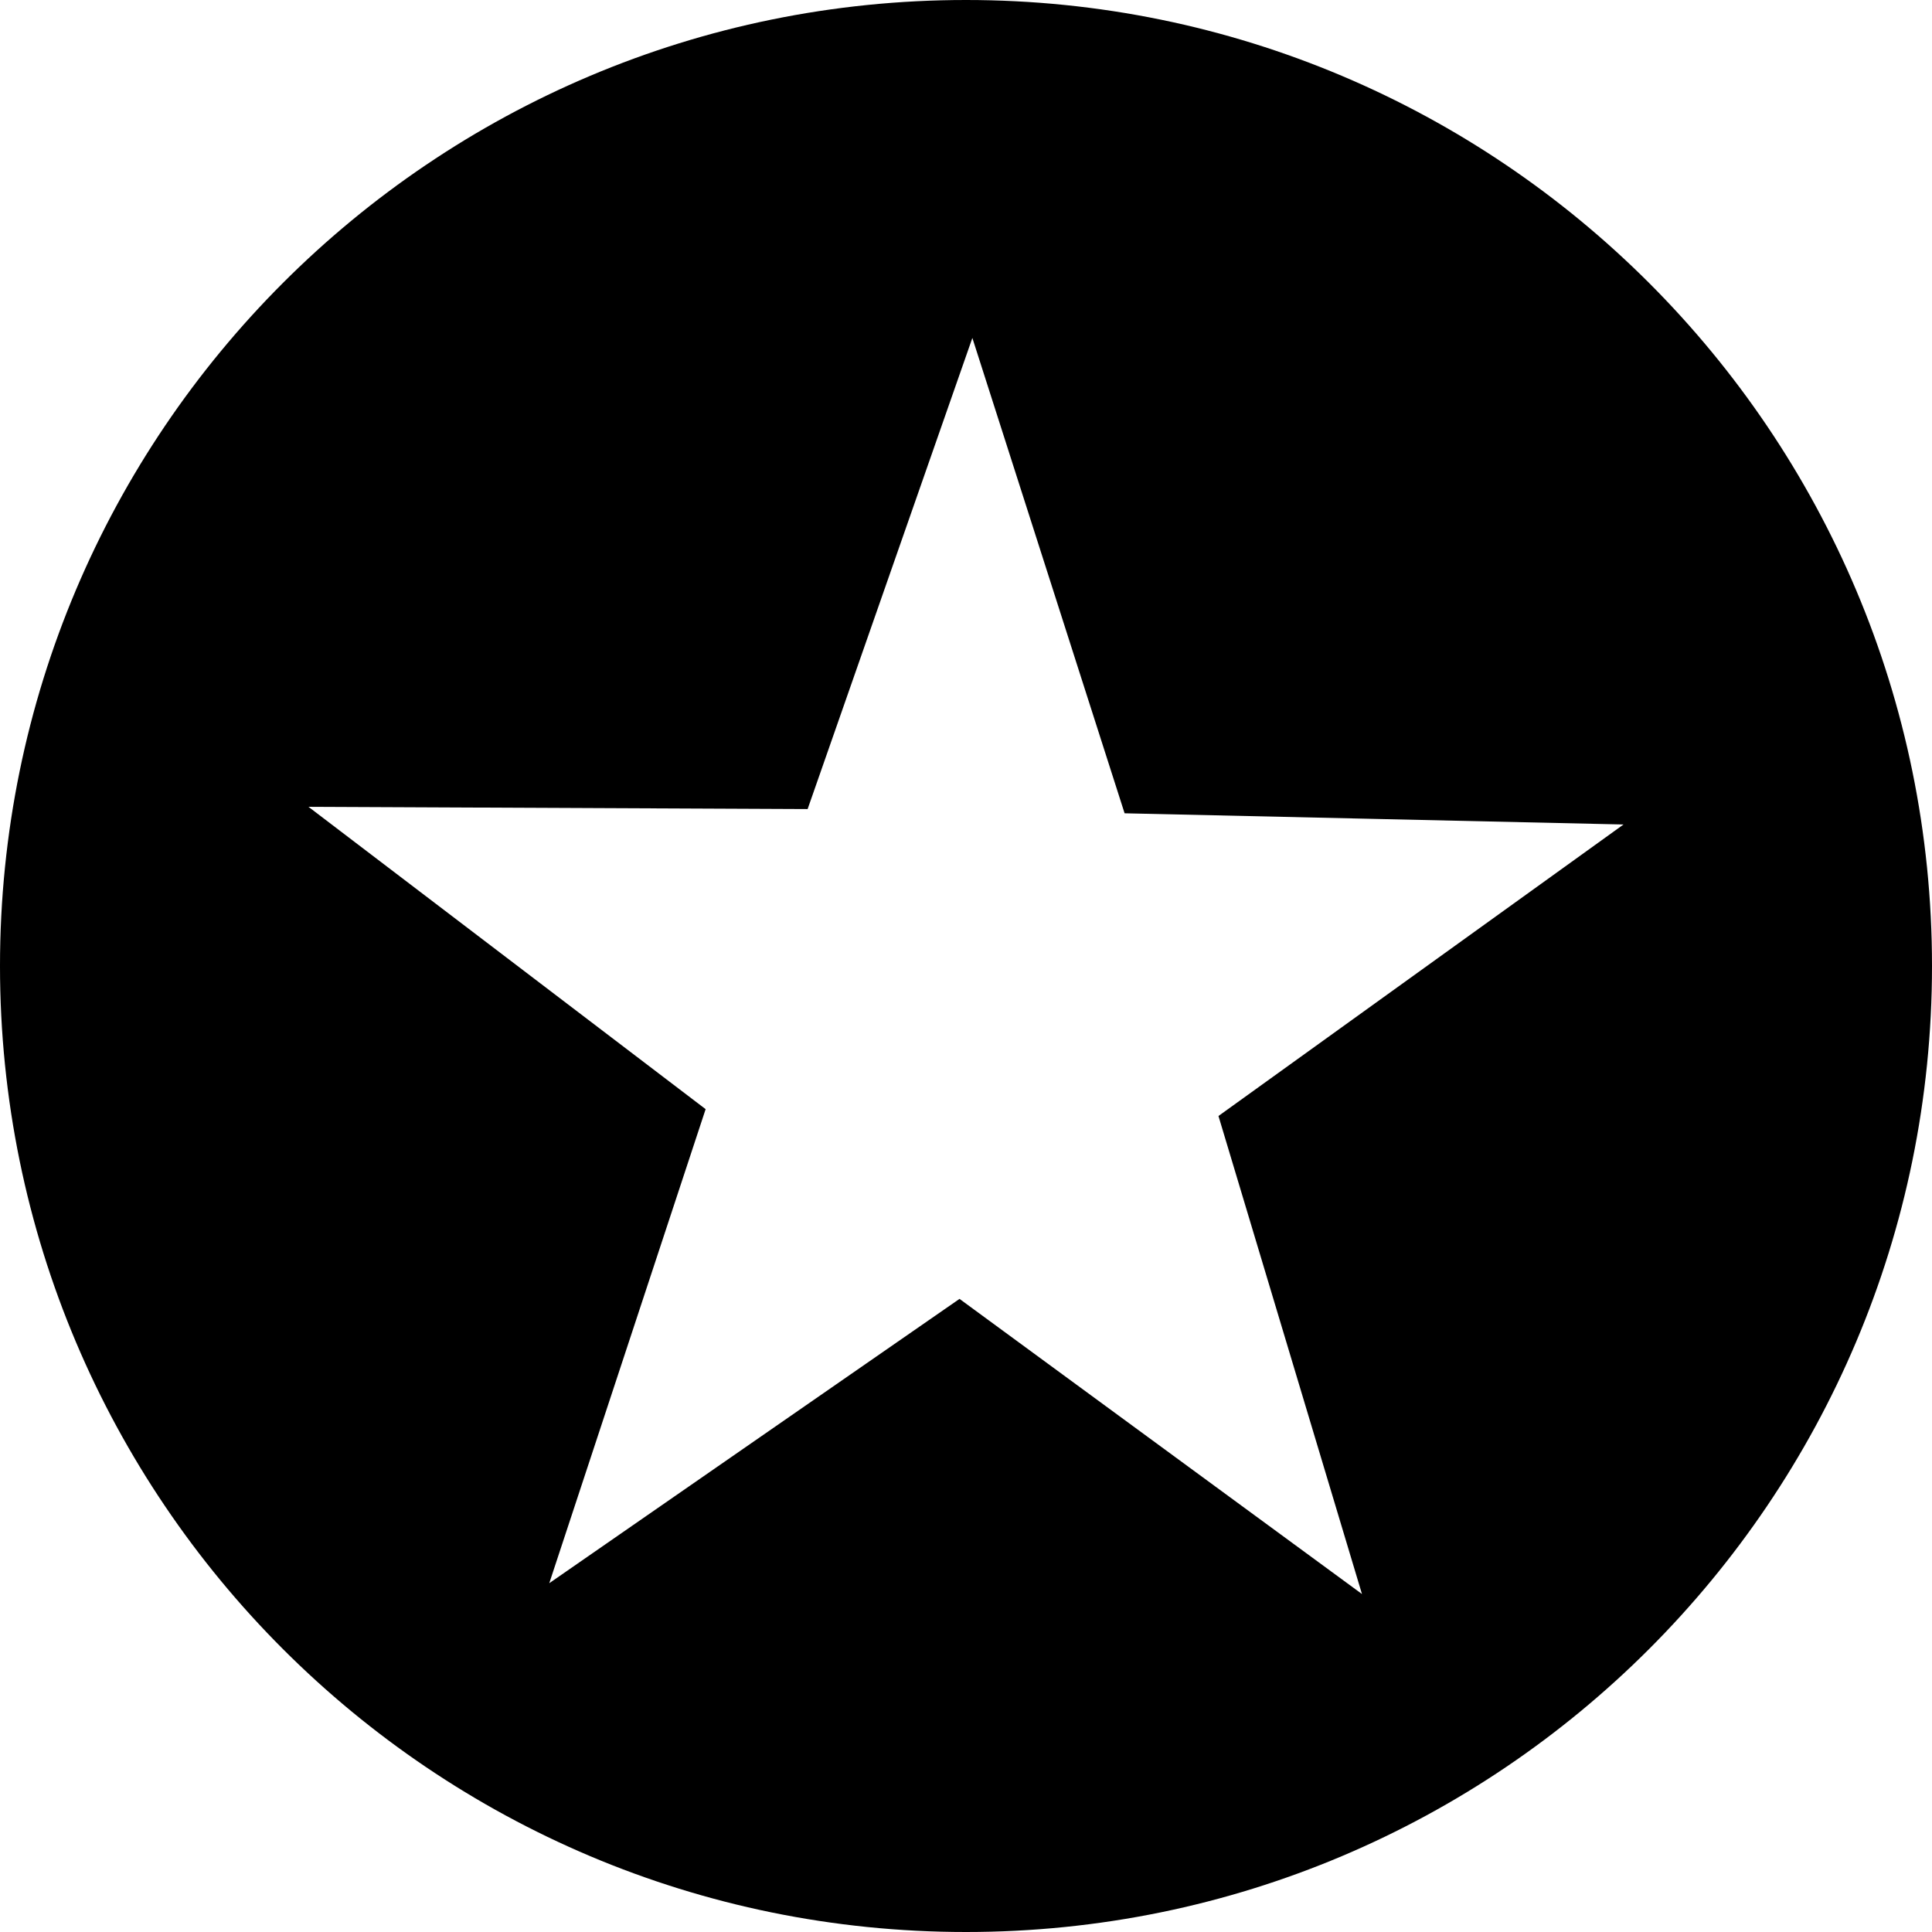 <?xml version="1.0" encoding="utf-8"?>
<!-- Generator: www.svgicons.com -->
<svg xmlns="http://www.w3.org/2000/svg" width="800" height="800" viewBox="0 0 1200 1200">
<path fill="currentColor" d="M600 0C268.629 0 0 268.629 0 600s268.629 600 600 600s600-268.629 600-600S931.371 0 600 0m3.955 209.912l94.556 295.239l309.889 6.958l-251.588 181.055l89.136 296.924l-249.976-183.325l-254.81 176.587l97.119-294.434l-246.68-187.793l310.034 1.392z"/>
</svg>